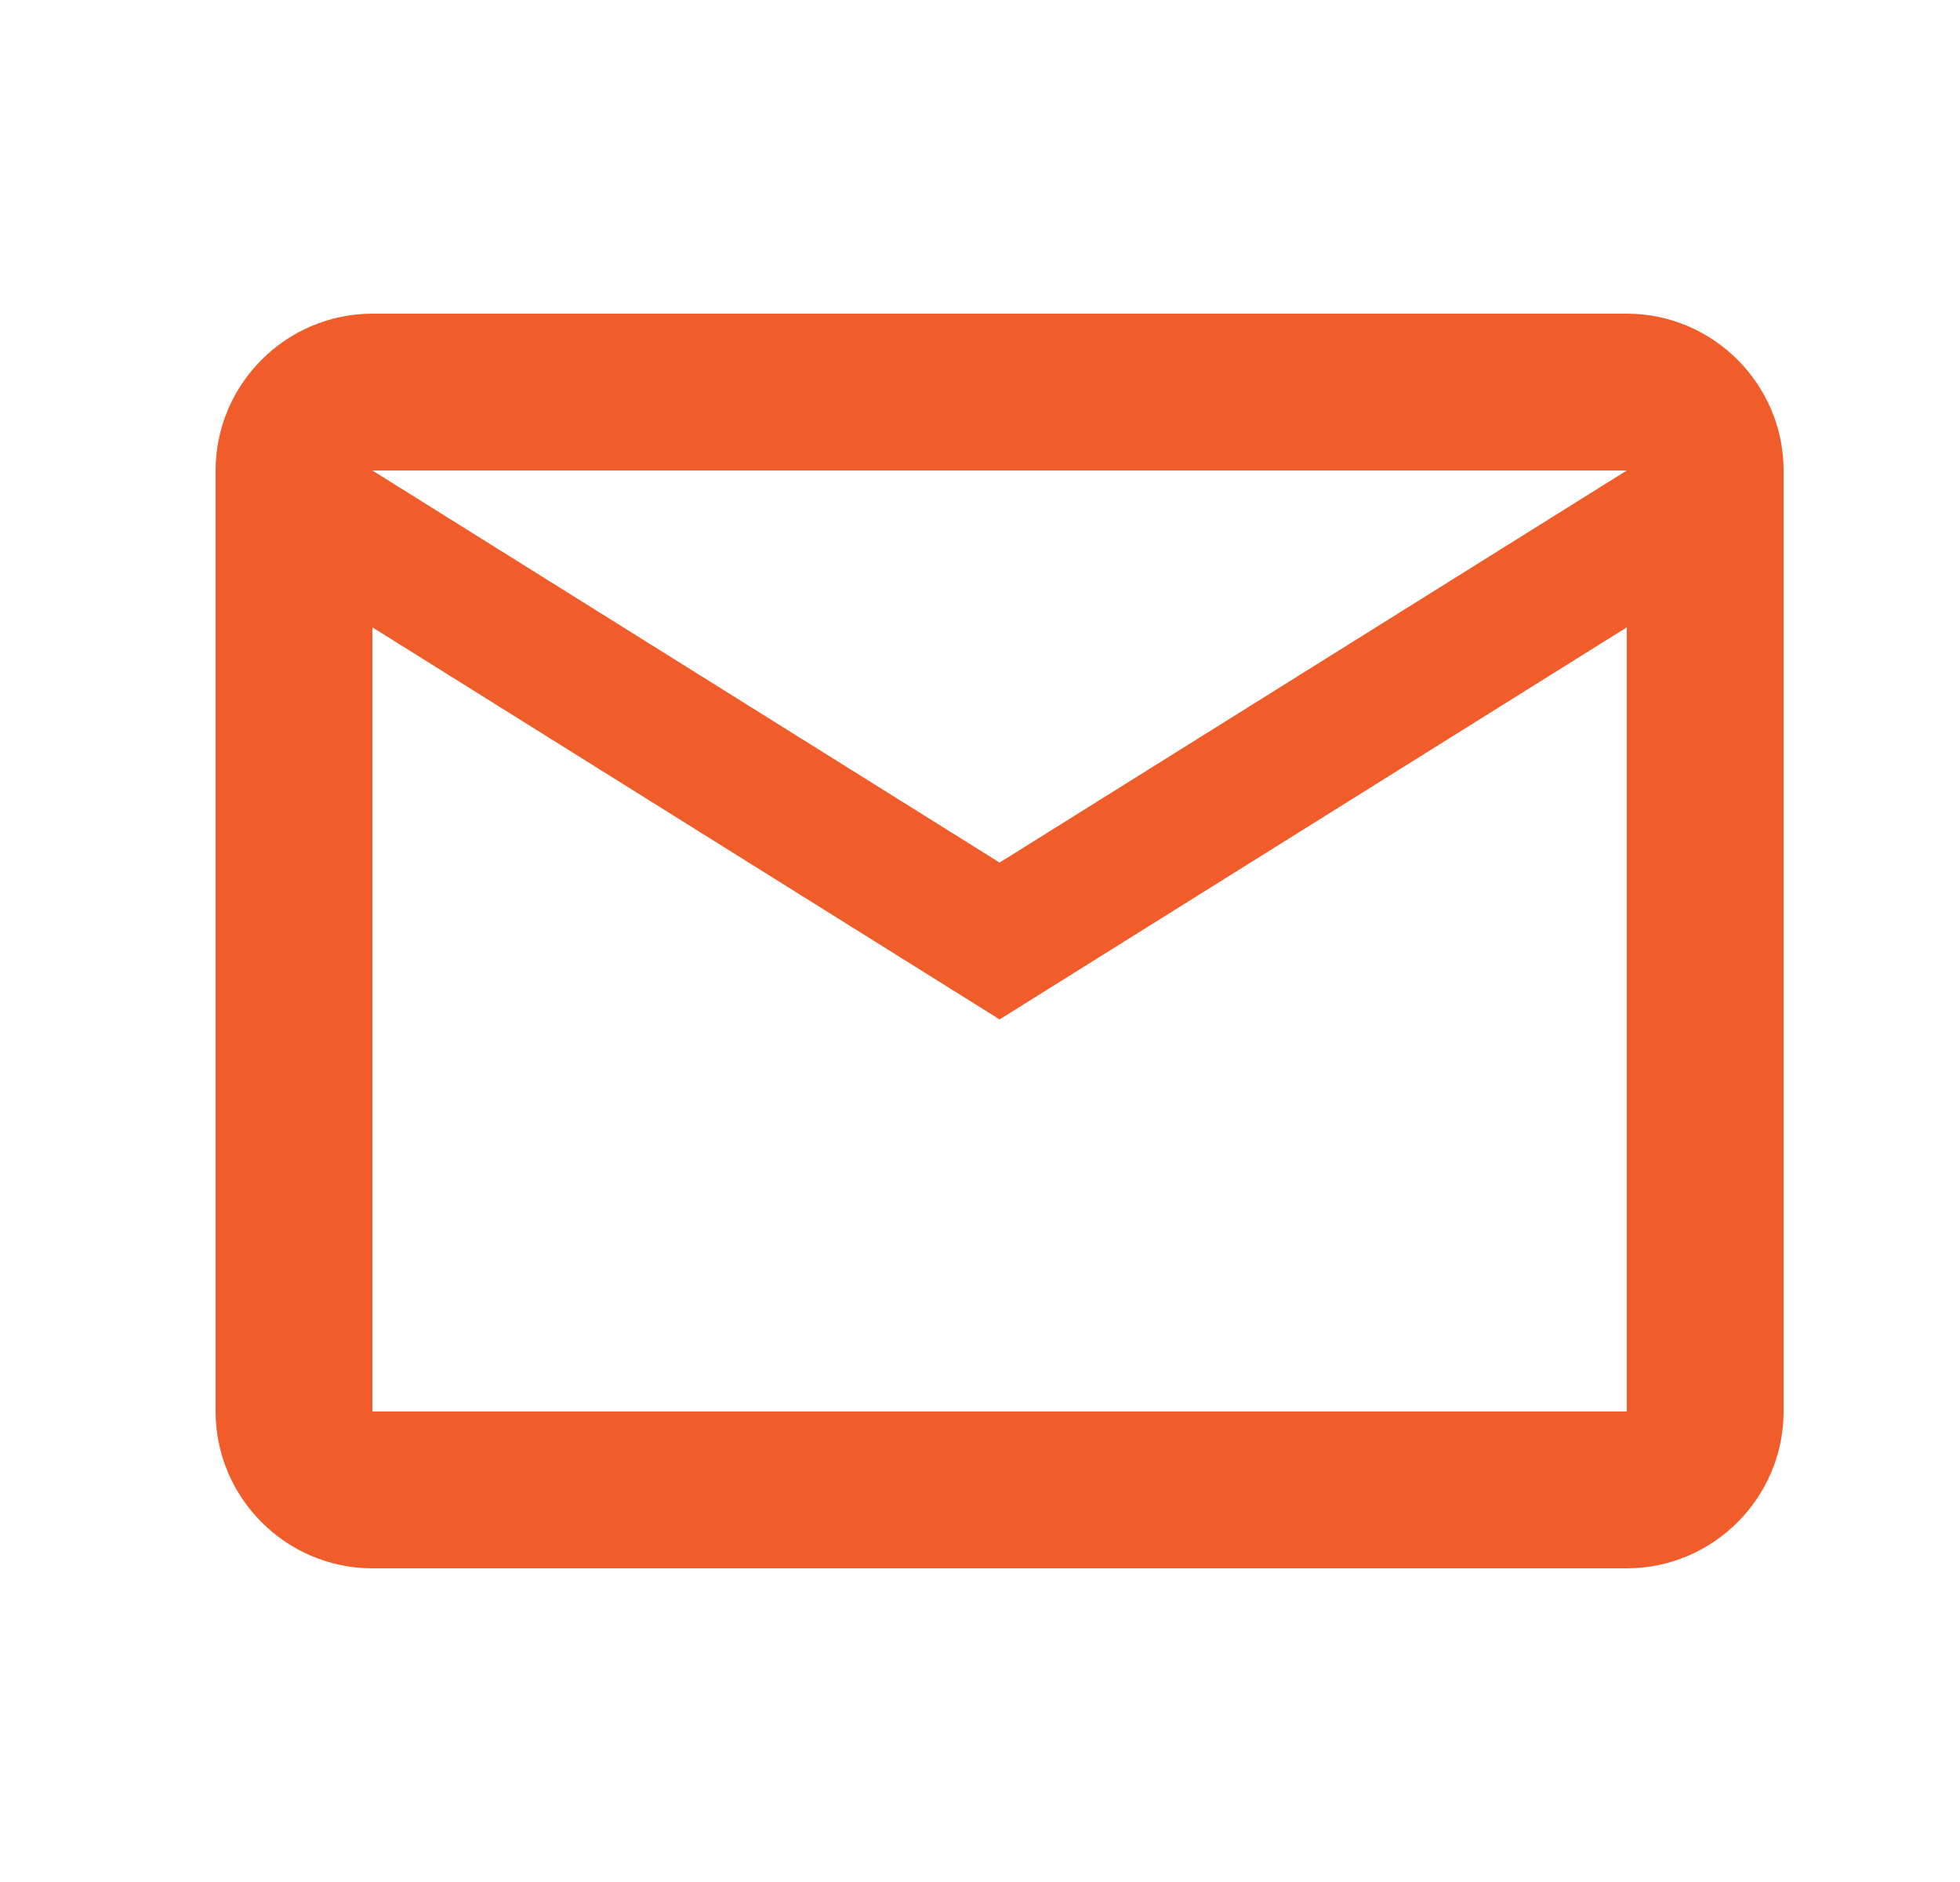 <svg width="25" height="24" viewBox="0 0 25 24" fill="none" xmlns="http://www.w3.org/2000/svg">
<path fill-rule="evenodd" clip-rule="evenodd" d="M22.75 6C22.75 4.9 21.85 4 20.75 4H4.75C3.65 4 2.75 4.9 2.75 6V18C2.75 19.1 3.65 20 4.75 20H20.75C21.85 20 22.75 19.1 22.75 18V6ZM20.75 6L12.75 11L4.75 6H20.75ZM20.75 18H4.75V8L12.75 13L20.75 8V18Z" fill="#F05C2A"/>
</svg>
